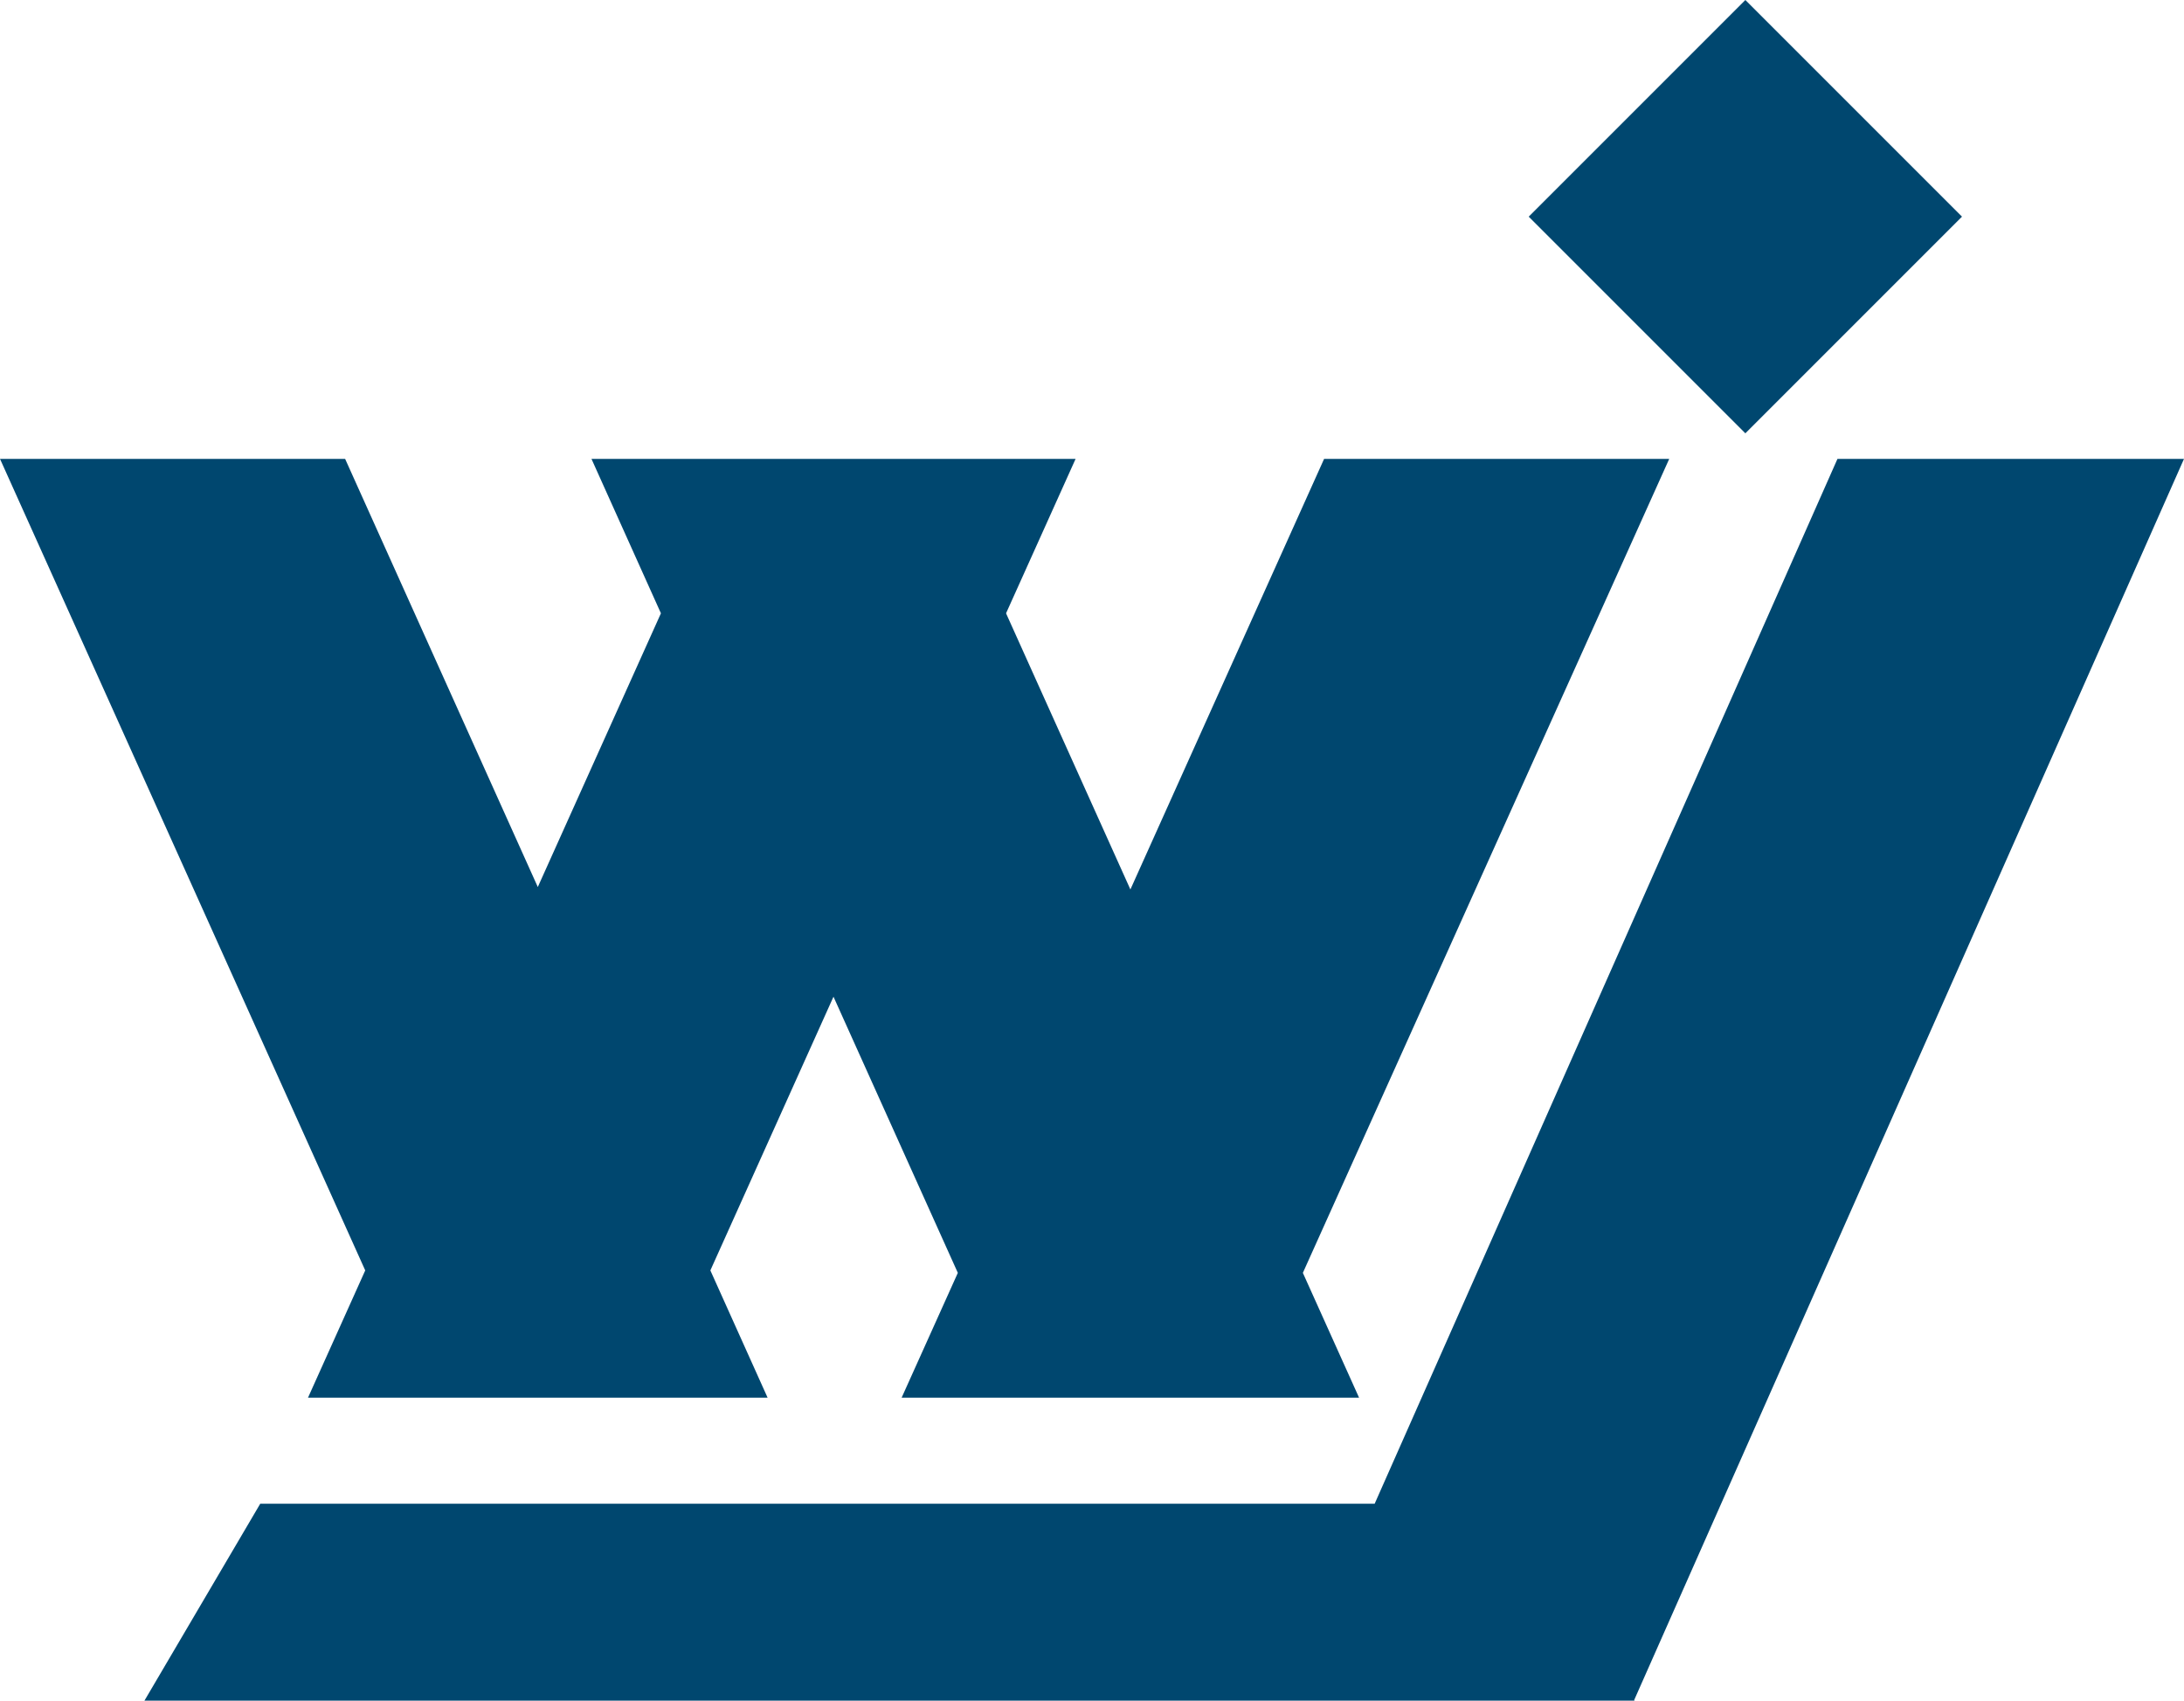 <?xml version="1.0" encoding="UTF-8"?>
<svg id="_레이어_1" data-name="레이어 1" xmlns="http://www.w3.org/2000/svg" viewBox="0 0 232.37 180.93">
  <defs>
    <style>
      .cls-1 {
        fill: #00476f;
        fill-rule: evenodd;
        stroke-width: 0px;
      }
    </style>
  </defs>
  <polygon class="cls-1" points="195.5 48.82 232.37 48.82 173.87 180.87 173.9 180.93 173.84 180.93 173.84 180.93 136.98 180.93 136.98 180.93 15.37 180.93 27.69 159.98 146.26 159.98 195.5 48.82 195.5 48.82"/>
  <polygon class="cls-1" points="0 48.82 36.72 48.82 57.22 94.37 70.32 65.25 62.93 48.82 77.72 48.82 99.65 48.82 114.44 48.82 107.04 65.25 120.27 94.63 140.88 48.82 177.6 48.82 138.62 135.42 144.6 148.7 132.65 148.7 107.88 148.7 95.93 148.7 101.91 135.42 88.68 106.04 75.58 135.16 81.67 148.7 69.48 148.7 44.95 148.7 32.77 148.7 38.86 135.16 0 48.82 0 48.82"/>
  <polygon class="cls-1" points="185.7 0 208.75 23.05 185.7 46.1 162.65 23.05 185.7 0 185.7 0"/>
</svg>